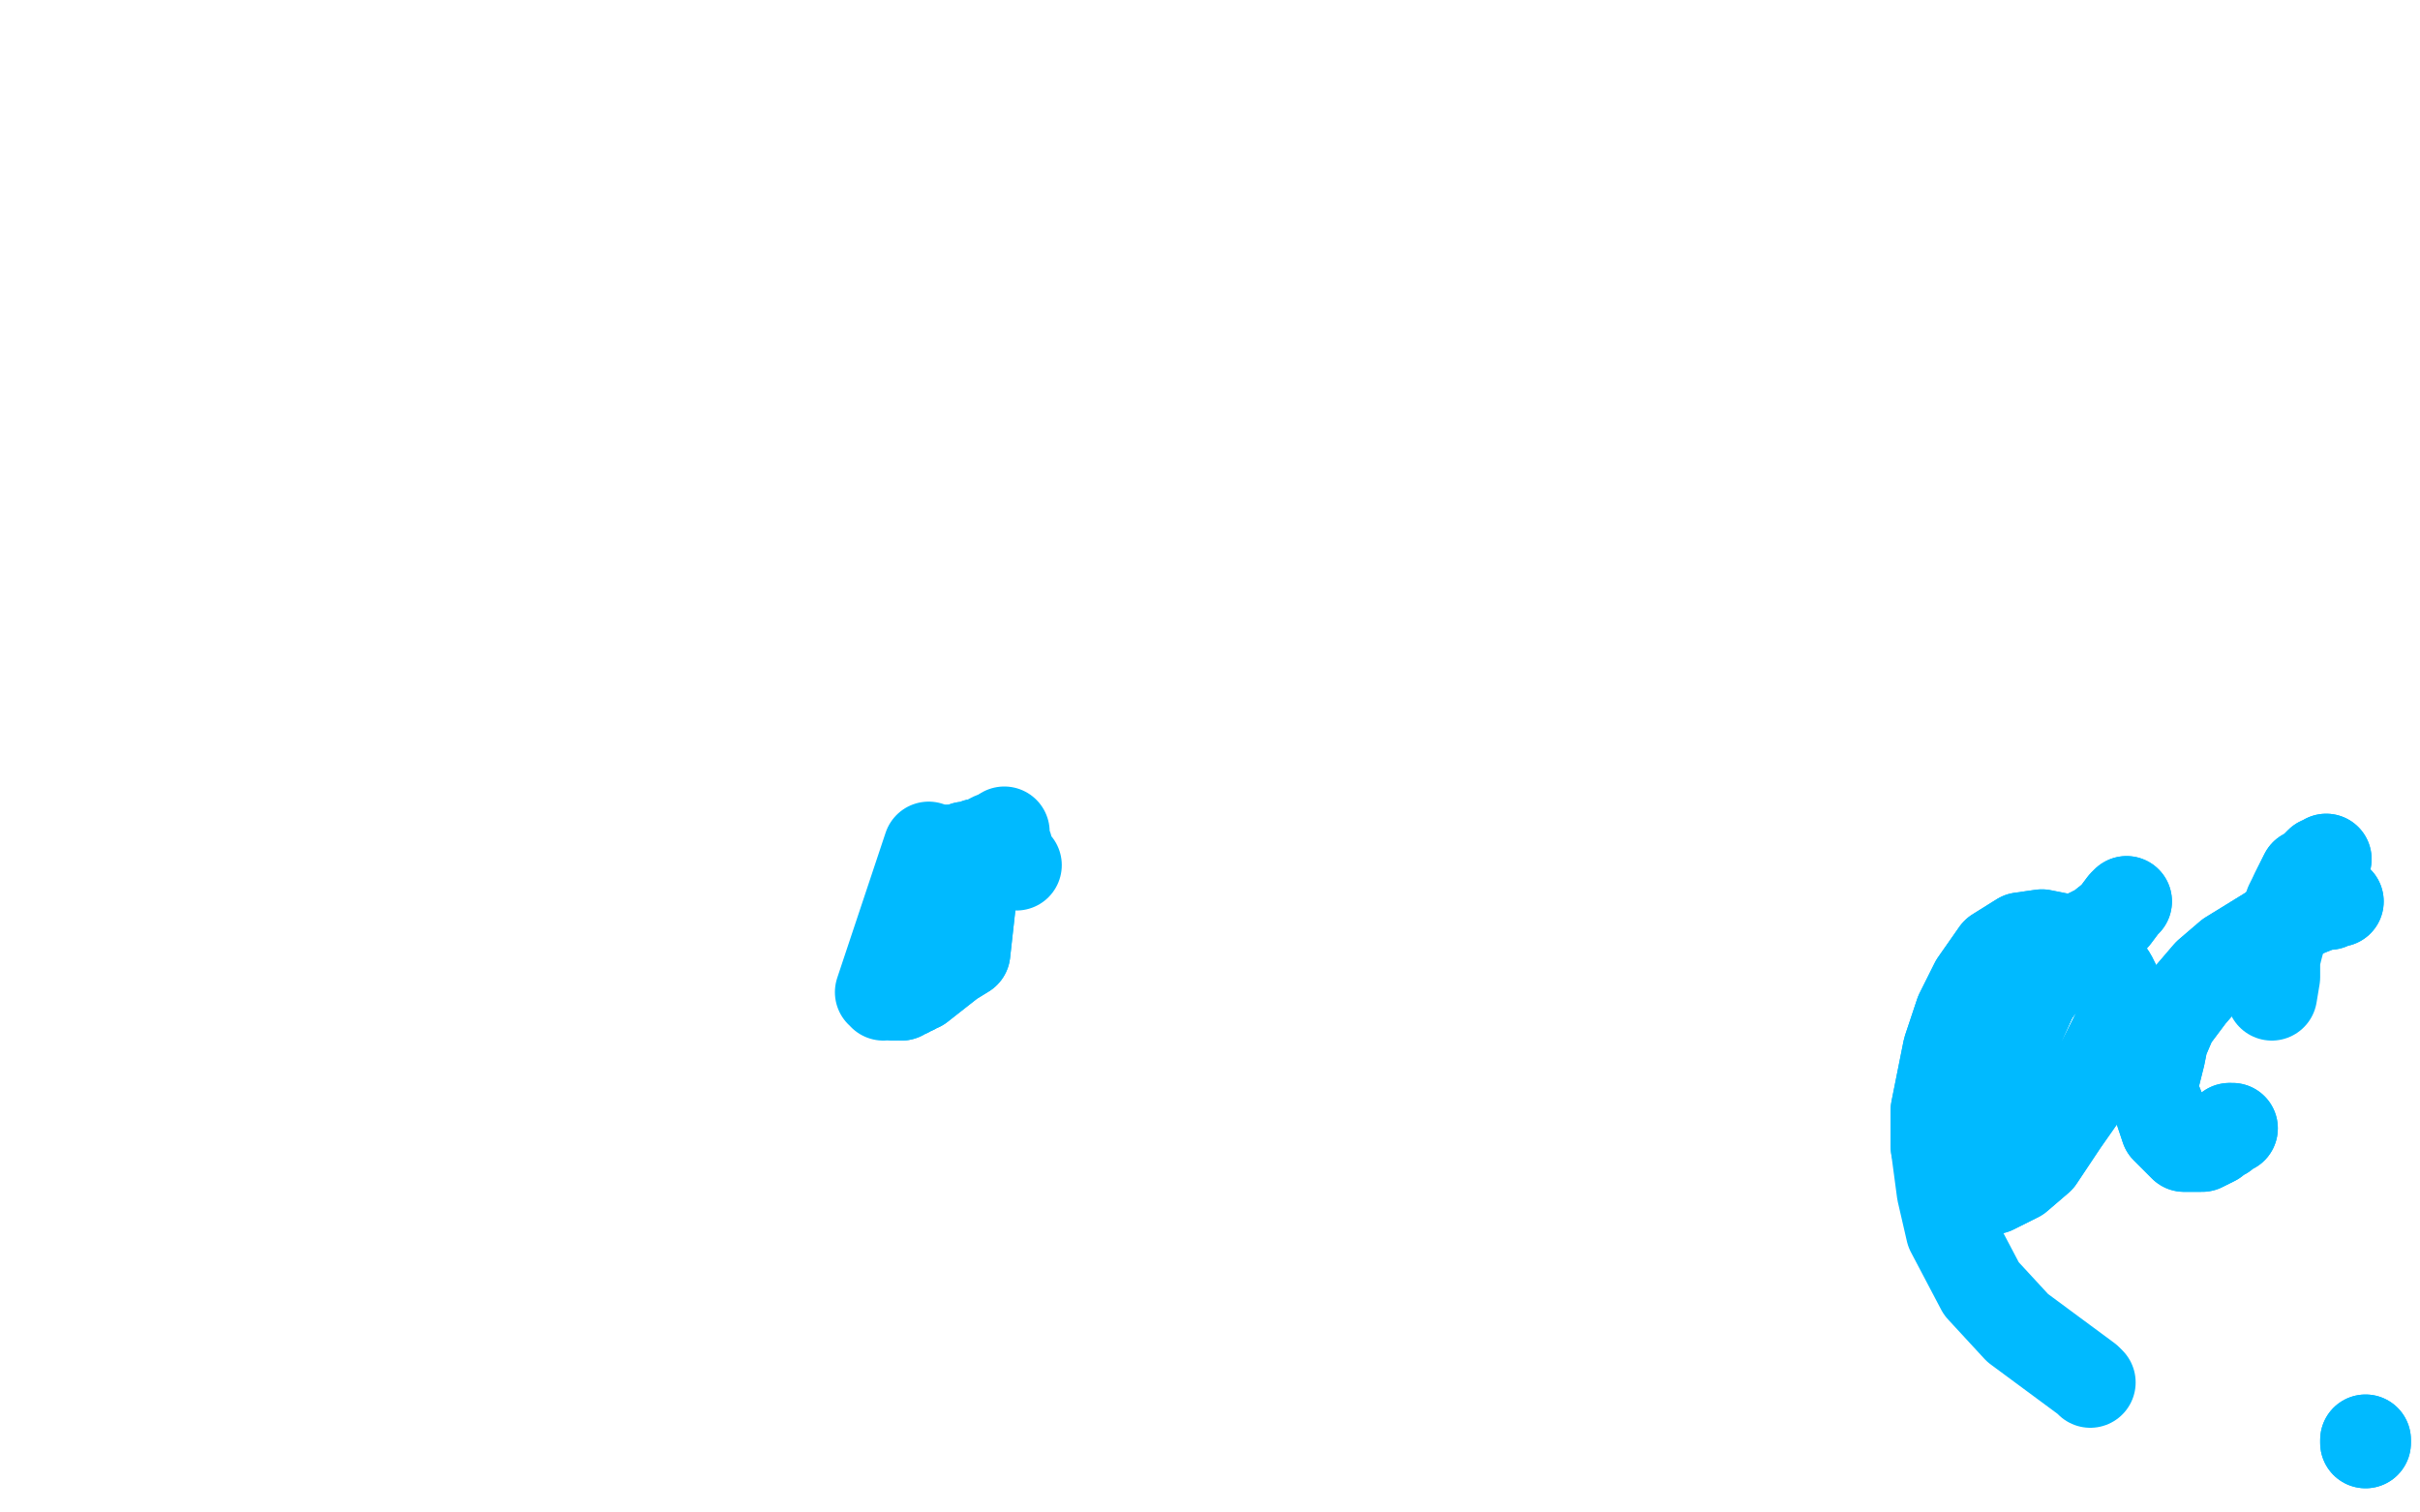 <?xml version="1.0" standalone="no"?>
<!DOCTYPE svg PUBLIC "-//W3C//DTD SVG 1.1//EN"
"http://www.w3.org/Graphics/SVG/1.1/DTD/svg11.dtd">

<svg width="800" height="500" version="1.1" xmlns="http://www.w3.org/2000/svg" xmlns:xlink="http://www.w3.org/1999/xlink" style="stroke-antialiasing: false"><desc>This SVG has been created on https://colorillo.com/</desc><rect x='0' y='0' width='800' height='500' style='fill: rgb(255,255,255); stroke-width:0' /><polyline points="336,286 335,286 335,286 334,285 334,285 334,284 334,284 333,282 333,282 333,280 333,280 332,278 332,278 332,275 332,275" style="fill: none; stroke: #00baff; stroke-width: 30; stroke-linejoin: round; stroke-linecap: round; stroke-antialiasing: false; stroke-antialias: 0; opacity: 1.0"/>
<polyline points="328,277 327,278 306,323 319,315 323,279 304,326 318,315 321,280 302,327 317,315 319,280 300,328 316,315 316,281 298,329 315,316 314,281 296,329 313,316" style="fill: none; stroke: #00baff; stroke-width: 30; stroke-linejoin: round; stroke-linecap: round; stroke-antialiasing: false; stroke-antialias: 0; opacity: 1.0"/>
<polyline points="327,278 306,323 319,315 323,279 304,326 318,315 321,280 302,327 317,315 319,280 300,328 316,315 316,281 298,329 315,316 314,281 296,329 313,316 312,281 295,329 311,316 308,281 292,329 307,315 307,280 291,328 307,315" style="fill: none; stroke: #00baff; stroke-width: 30; stroke-linejoin: round; stroke-linecap: round; stroke-antialiasing: false; stroke-antialias: 0; opacity: 1.0"/>
<polyline points="782,476 782,477 782,477" style="fill: none; stroke: #00baff; stroke-width: 30; stroke-linejoin: round; stroke-linecap: round; stroke-antialiasing: false; stroke-antialias: 0; opacity: 1.0"/>
<polyline points="782,476 782,477" style="fill: none; stroke: #00baff; stroke-width: 30; stroke-linejoin: round; stroke-linecap: round; stroke-antialiasing: false; stroke-antialias: 0; opacity: 1.0"/>
<polyline points="769,284 768,285 768,285 768,285 768,285 767,285 767,285 766,286 766,286 764,288 764,288 762,289 762,289 759,295 759,295" style="fill: none; stroke: #00baff; stroke-width: 30; stroke-linejoin: round; stroke-linecap: round; stroke-antialiasing: false; stroke-antialias: 0; opacity: 1.0"/>
<polyline points="769,284 768,285 768,285 768,285 768,285 767,285 767,285 766,286 766,286 764,288 764,288 762,289 762,289 759,295 757,299 756,302 753,313 752,317 752,323 751,329" style="fill: none; stroke: #00baff; stroke-width: 30; stroke-linejoin: round; stroke-linecap: round; stroke-antialiasing: false; stroke-antialias: 0; opacity: 1.0"/>
<polyline points="773,298 772,298 772,298 771,298 771,298 770,299 770,299 768,299 768,299 763,301 763,301 756,304 756,304 750,308 750,308 737,316 730,322 724,329 718,337 715,344 714,349 712,357 712,362 714,367 716,373 718,375 720,377 722,379 724,379 726,379 728,379 730,378 732,377 734,375 735,375 736,374 737,373 737,373 738,373 738,373" style="fill: none; stroke: #00baff; stroke-width: 30; stroke-linejoin: round; stroke-linecap: round; stroke-antialiasing: false; stroke-antialias: 0; opacity: 1.0"/>
<polyline points="773,298 772,298 772,298 771,298 771,298 770,299 770,299 768,299 768,299 763,301 763,301 756,304 756,304 750,308 737,316 730,322 724,329 718,337 715,344 714,349 712,357 712,362 714,367 716,373 718,375 720,377 722,379 724,379 726,379 728,379 730,378 732,377 734,375 735,375 736,374 737,373 737,373 738,373 738,373" style="fill: none; stroke: #00baff; stroke-width: 30; stroke-linejoin: round; stroke-linecap: round; stroke-antialiasing: false; stroke-antialias: 0; opacity: 1.0"/>
<polyline points="703,298 702,299 702,299 699,303 699,303 694,307 694,307 690,309 690,309 685,311 685,311 672,329 672,329 667,340 667,340 662,351 660,362 656,375 655,382 654,385 655,389 656,391 659,393 667,389 674,383 682,371 689,361 695,351 701,339 702,331 698,323 694,317 685,311 680,310 675,309 668,310 660,315 653,325 648,335 644,347 640,367 640,379" style="fill: none; stroke: #00baff; stroke-width: 30; stroke-linejoin: round; stroke-linecap: round; stroke-antialiasing: false; stroke-antialias: 0; opacity: 1.0"/>
<polyline points="703,298 702,299 702,299 699,303 699,303 694,307 694,307 690,309 690,309 685,311 685,311 672,329 672,329 667,340 662,351 660,362 656,375 655,382 654,385 655,389 656,391 659,393 667,389 674,383 682,371 689,361 695,351 701,339 702,331 698,323 694,317 685,311 680,310 675,309 668,310 660,315 653,325 648,335 644,347 640,367 640,379 642,394 645,407 655,426 667,439 690,456 691,457" style="fill: none; stroke: #00baff; stroke-width: 30; stroke-linejoin: round; stroke-linecap: round; stroke-antialiasing: false; stroke-antialias: 0; opacity: 1.0"/>
</svg>
